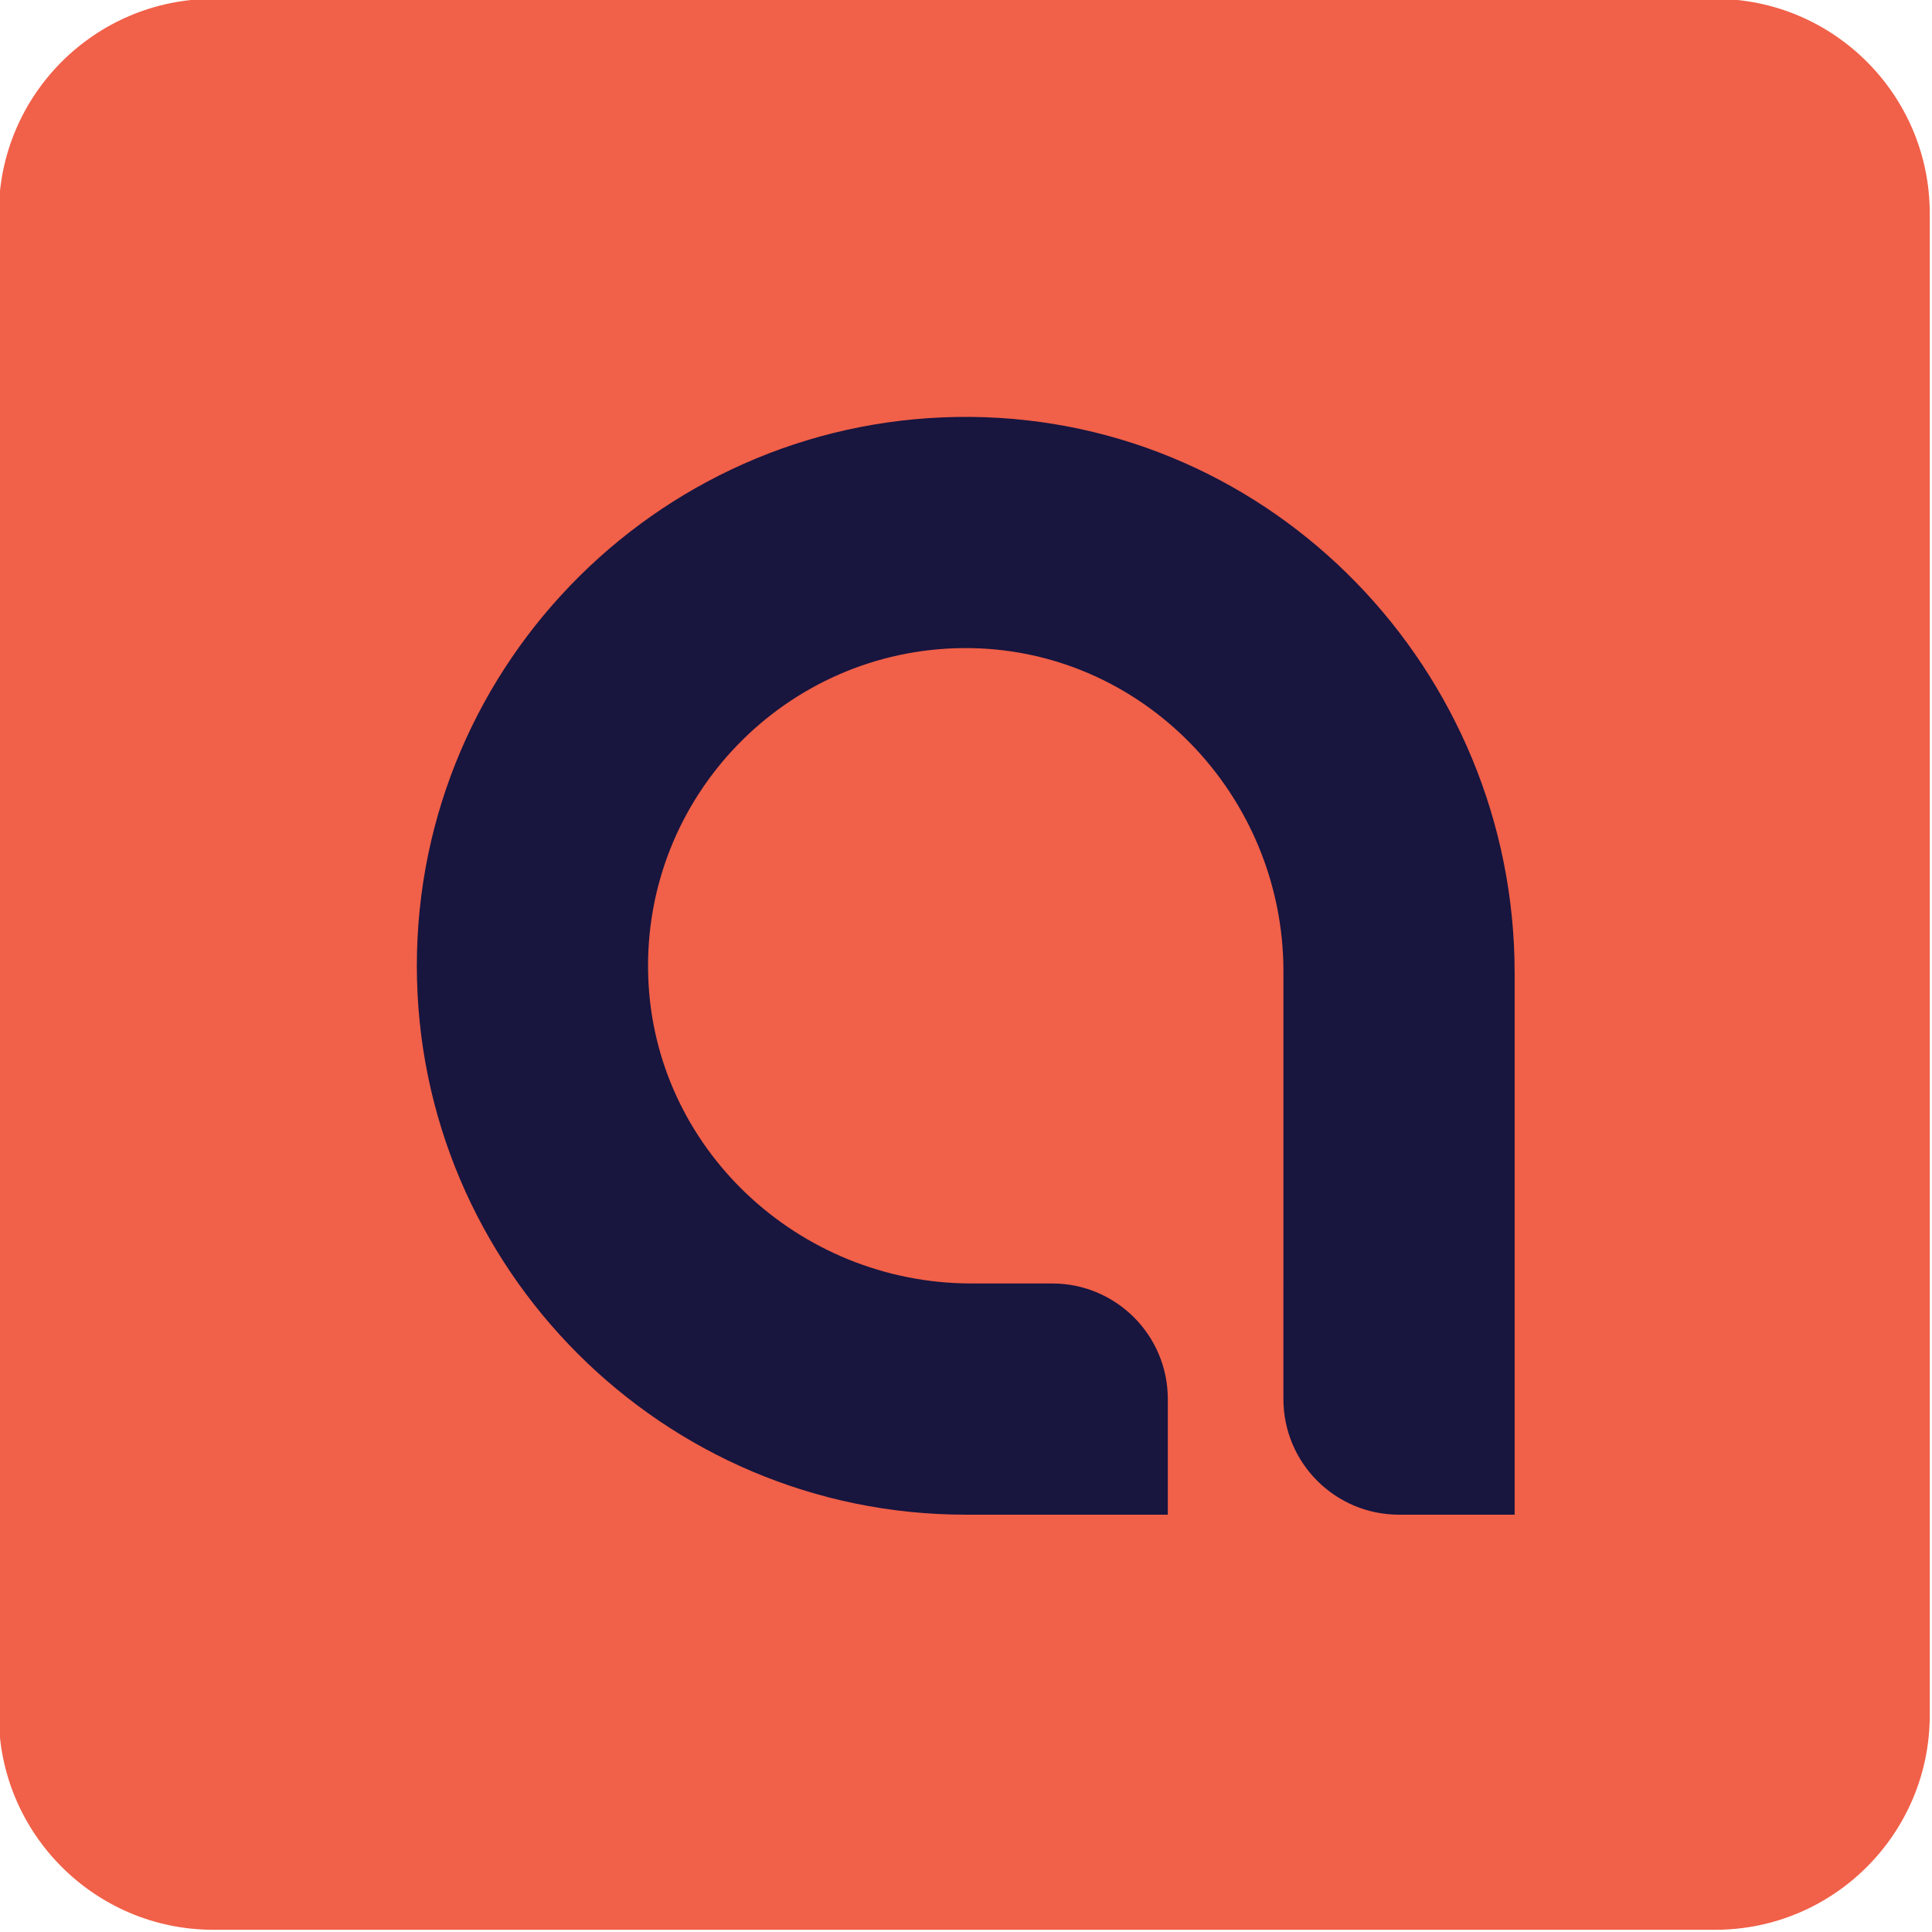 <?xml version="1.0" encoding="UTF-8" standalone="no"?>
<!DOCTYPE svg PUBLIC "-//W3C//DTD SVG 1.1//EN" "http://www.w3.org/Graphics/SVG/1.1/DTD/svg11.dtd">
<svg width="100%" height="100%" viewBox="0 0 192 192" version="1.1" xmlns="http://www.w3.org/2000/svg" xmlns:xlink="http://www.w3.org/1999/xlink" xml:space="preserve" xmlns:serif="http://www.serif.com/" style="fill-rule:evenodd;clip-rule:evenodd;stroke-linejoin:round;stroke-miterlimit:2;">
    <g transform="matrix(1,0,0,1,-0.002,-0.001)">
        <g transform="matrix(0.375,0,0,0.375,-489.475,-153.704)">
            <g id="light">
                <g transform="matrix(0.827,0,0,0.827,748.002,-136.266)">
                    <path d="M1292.23,728.793C1292.23,690.839 1261.42,660.026 1223.46,660.026L742.236,660.026C704.282,660.026 673.468,690.839 673.468,728.793L673.468,1210.02C673.468,1247.98 704.282,1278.79 742.236,1278.79L1223.46,1278.79C1261.42,1278.79 1292.23,1247.98 1292.23,1210.02L1292.23,728.793Z" style="fill:rgb(241,96,72);"/>
                </g>
                <g transform="matrix(1.696,0,0,1.696,1090.29,287.386)">
                    <path d="M278.508,137.371C230.828,136.908 191.892,175.56 191.892,223.135C191.892,270.428 230.368,308.903 277.66,308.903L277.66,308.901L279.911,308.901L279.911,308.903L309.235,308.903L309.235,290.839C309.235,280.862 301.148,272.774 291.171,272.774L278.447,272.774C251.525,272.72 228.864,251.6 228.042,224.68C227.188,196.699 249.622,173.648 277.38,173.493C305.05,173.339 327.303,196.354 327.303,224.024L327.303,272.774L327.3,272.774L327.3,290.839C327.3,300.816 335.388,308.904 345.365,308.904L363.429,308.904L363.429,224.229C363.429,177.009 325.725,137.829 278.508,137.371Z" style="fill:rgb(24,21,63);fill-rule:nonzero;"/>
                </g>
            </g>
        </g>
    </g>
</svg>
